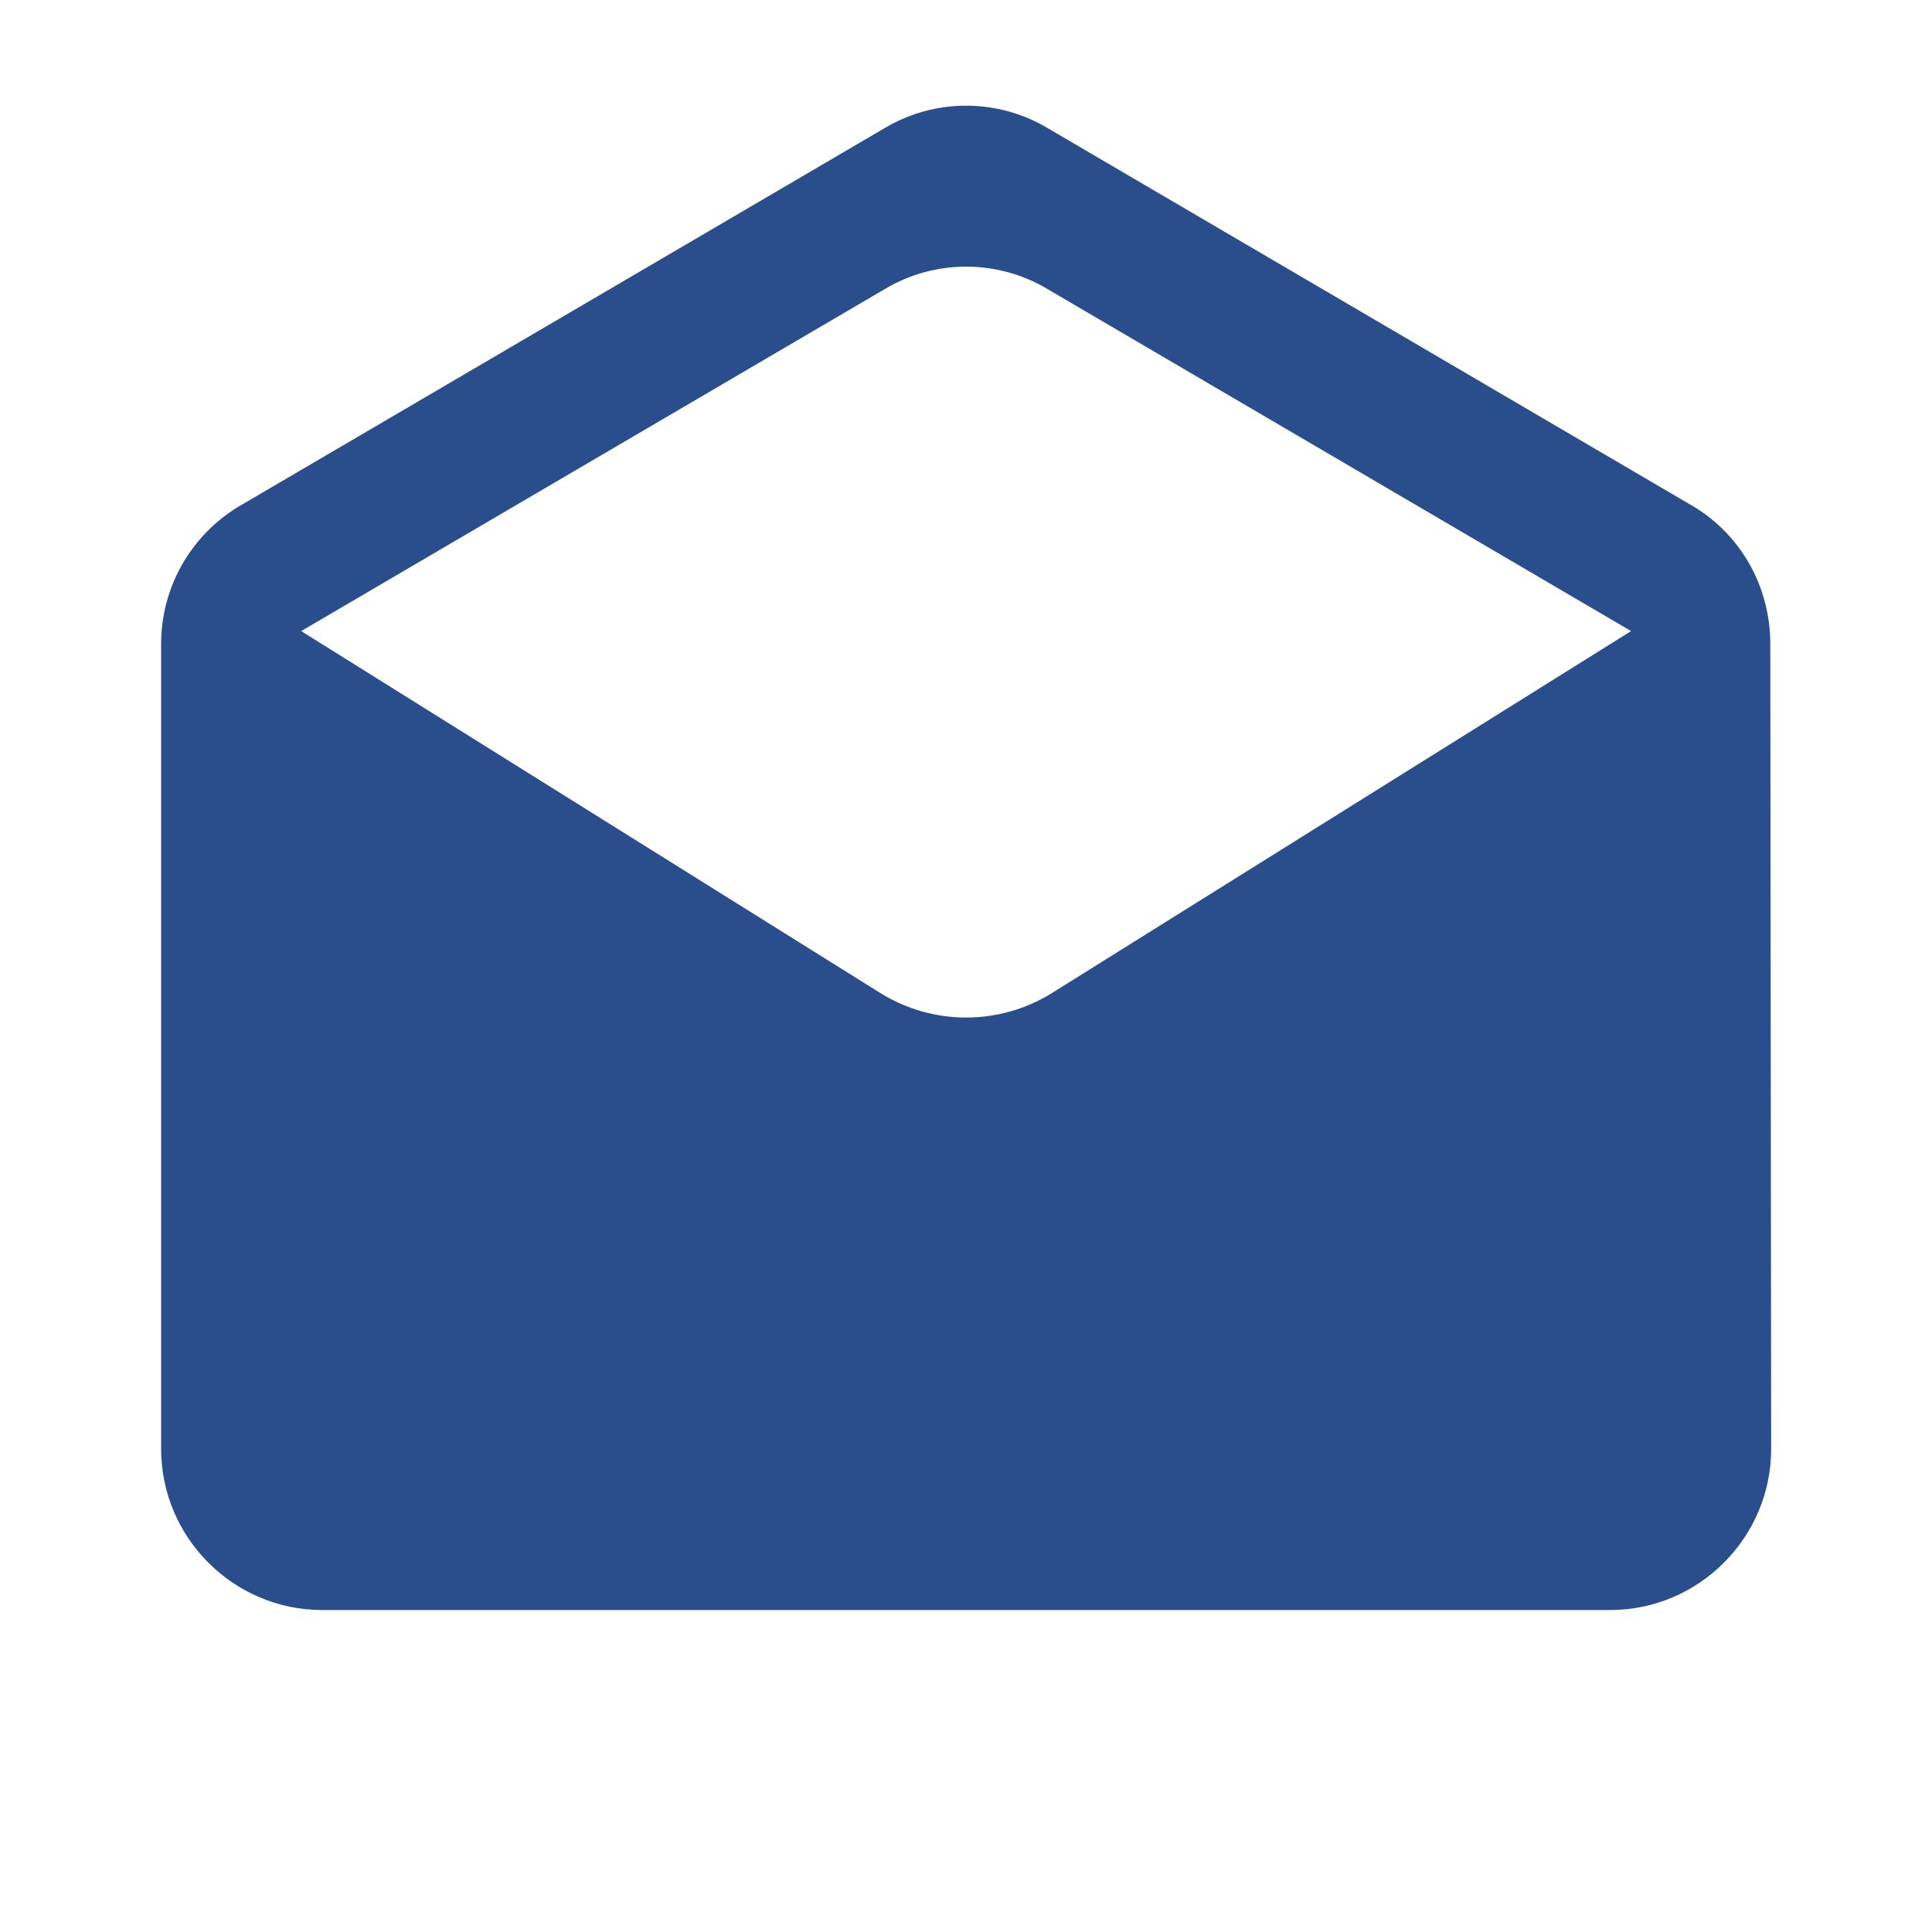 <svg width="20" height="20" viewBox="0 0 20 20" fill="none" xmlns="http://www.w3.org/2000/svg">
<g id="communication / email" clip-path="url(#clip0_628_1546)">
<path id="Vector" d="M18.326 6.667C18.326 6.067 18.018 5.542 17.543 5.25L10.843 1.325C10.326 1.017 9.676 1.017 9.16 1.325L2.46 5.25C1.985 5.542 1.668 6.067 1.668 6.667V15C1.668 15.917 2.418 16.667 3.335 16.667H16.668C17.585 16.667 18.335 15.917 18.335 15L18.326 6.667ZM9.118 10.283L3.118 6.533L9.16 2.992C9.676 2.683 10.326 2.683 10.843 2.992L16.885 6.533L10.885 10.283C10.343 10.617 9.66 10.617 9.118 10.283Z" fill="#2A4E8B"/>
</g>
<defs>
<clipPath id="clip0_628_1546">
<rect width="20" height="20" fill="white"/>
</clipPath>
</defs>
</svg>
